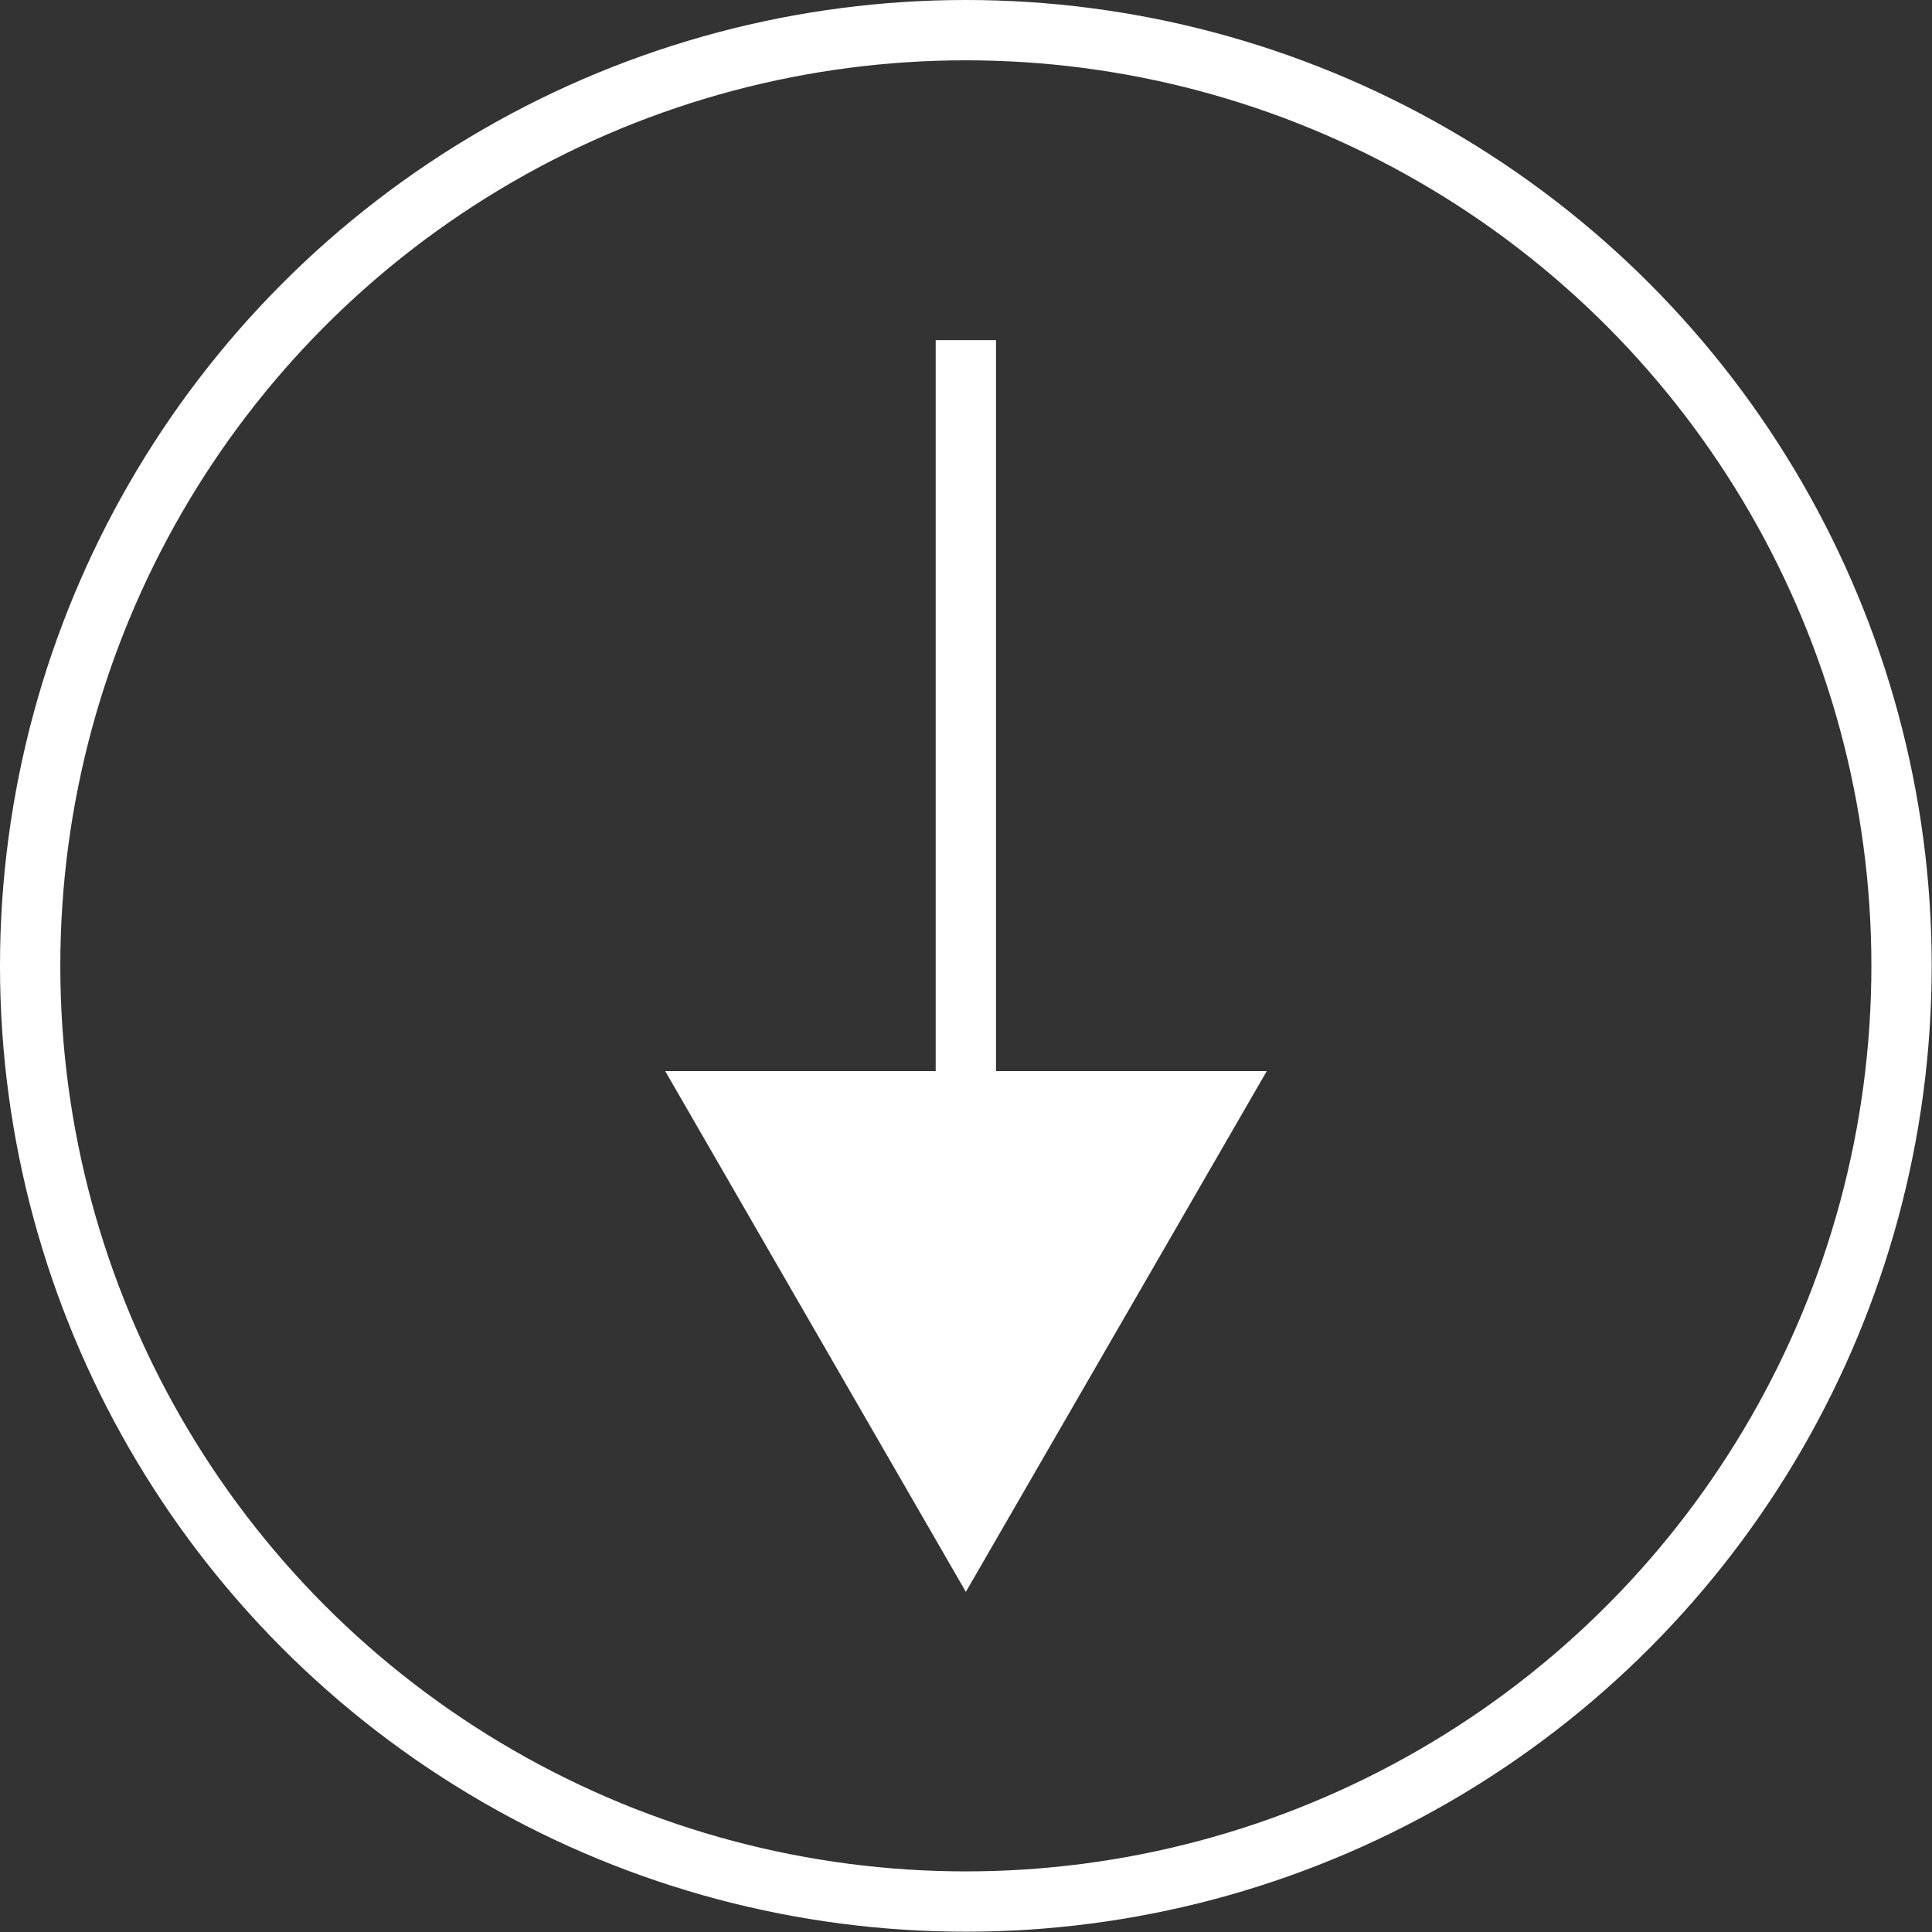 <svg id="Layer_1" data-name="Layer 1" xmlns="http://www.w3.org/2000/svg" viewBox="0 0 64.07 64.07"><rect x="0" y="0" width="64.07" height="64.07" fill="#333333" stroke="none"/><defs><style>.cls-1{fill:none;stroke:#fff;stroke-miterlimit:10;stroke-width:2px;}.cls-2{fill:#fff;}</style></defs><line class="cls-1" x1="32.03" y1="11.28" x2="32.03" y2="38.44"/><polygon class="cls-2" points="22.06 35.52 32.03 52.79 42.01 35.52 22.06 35.52"/><circle class="cls-1" cx="32.03" cy="32.03" r="31.03"/></svg>